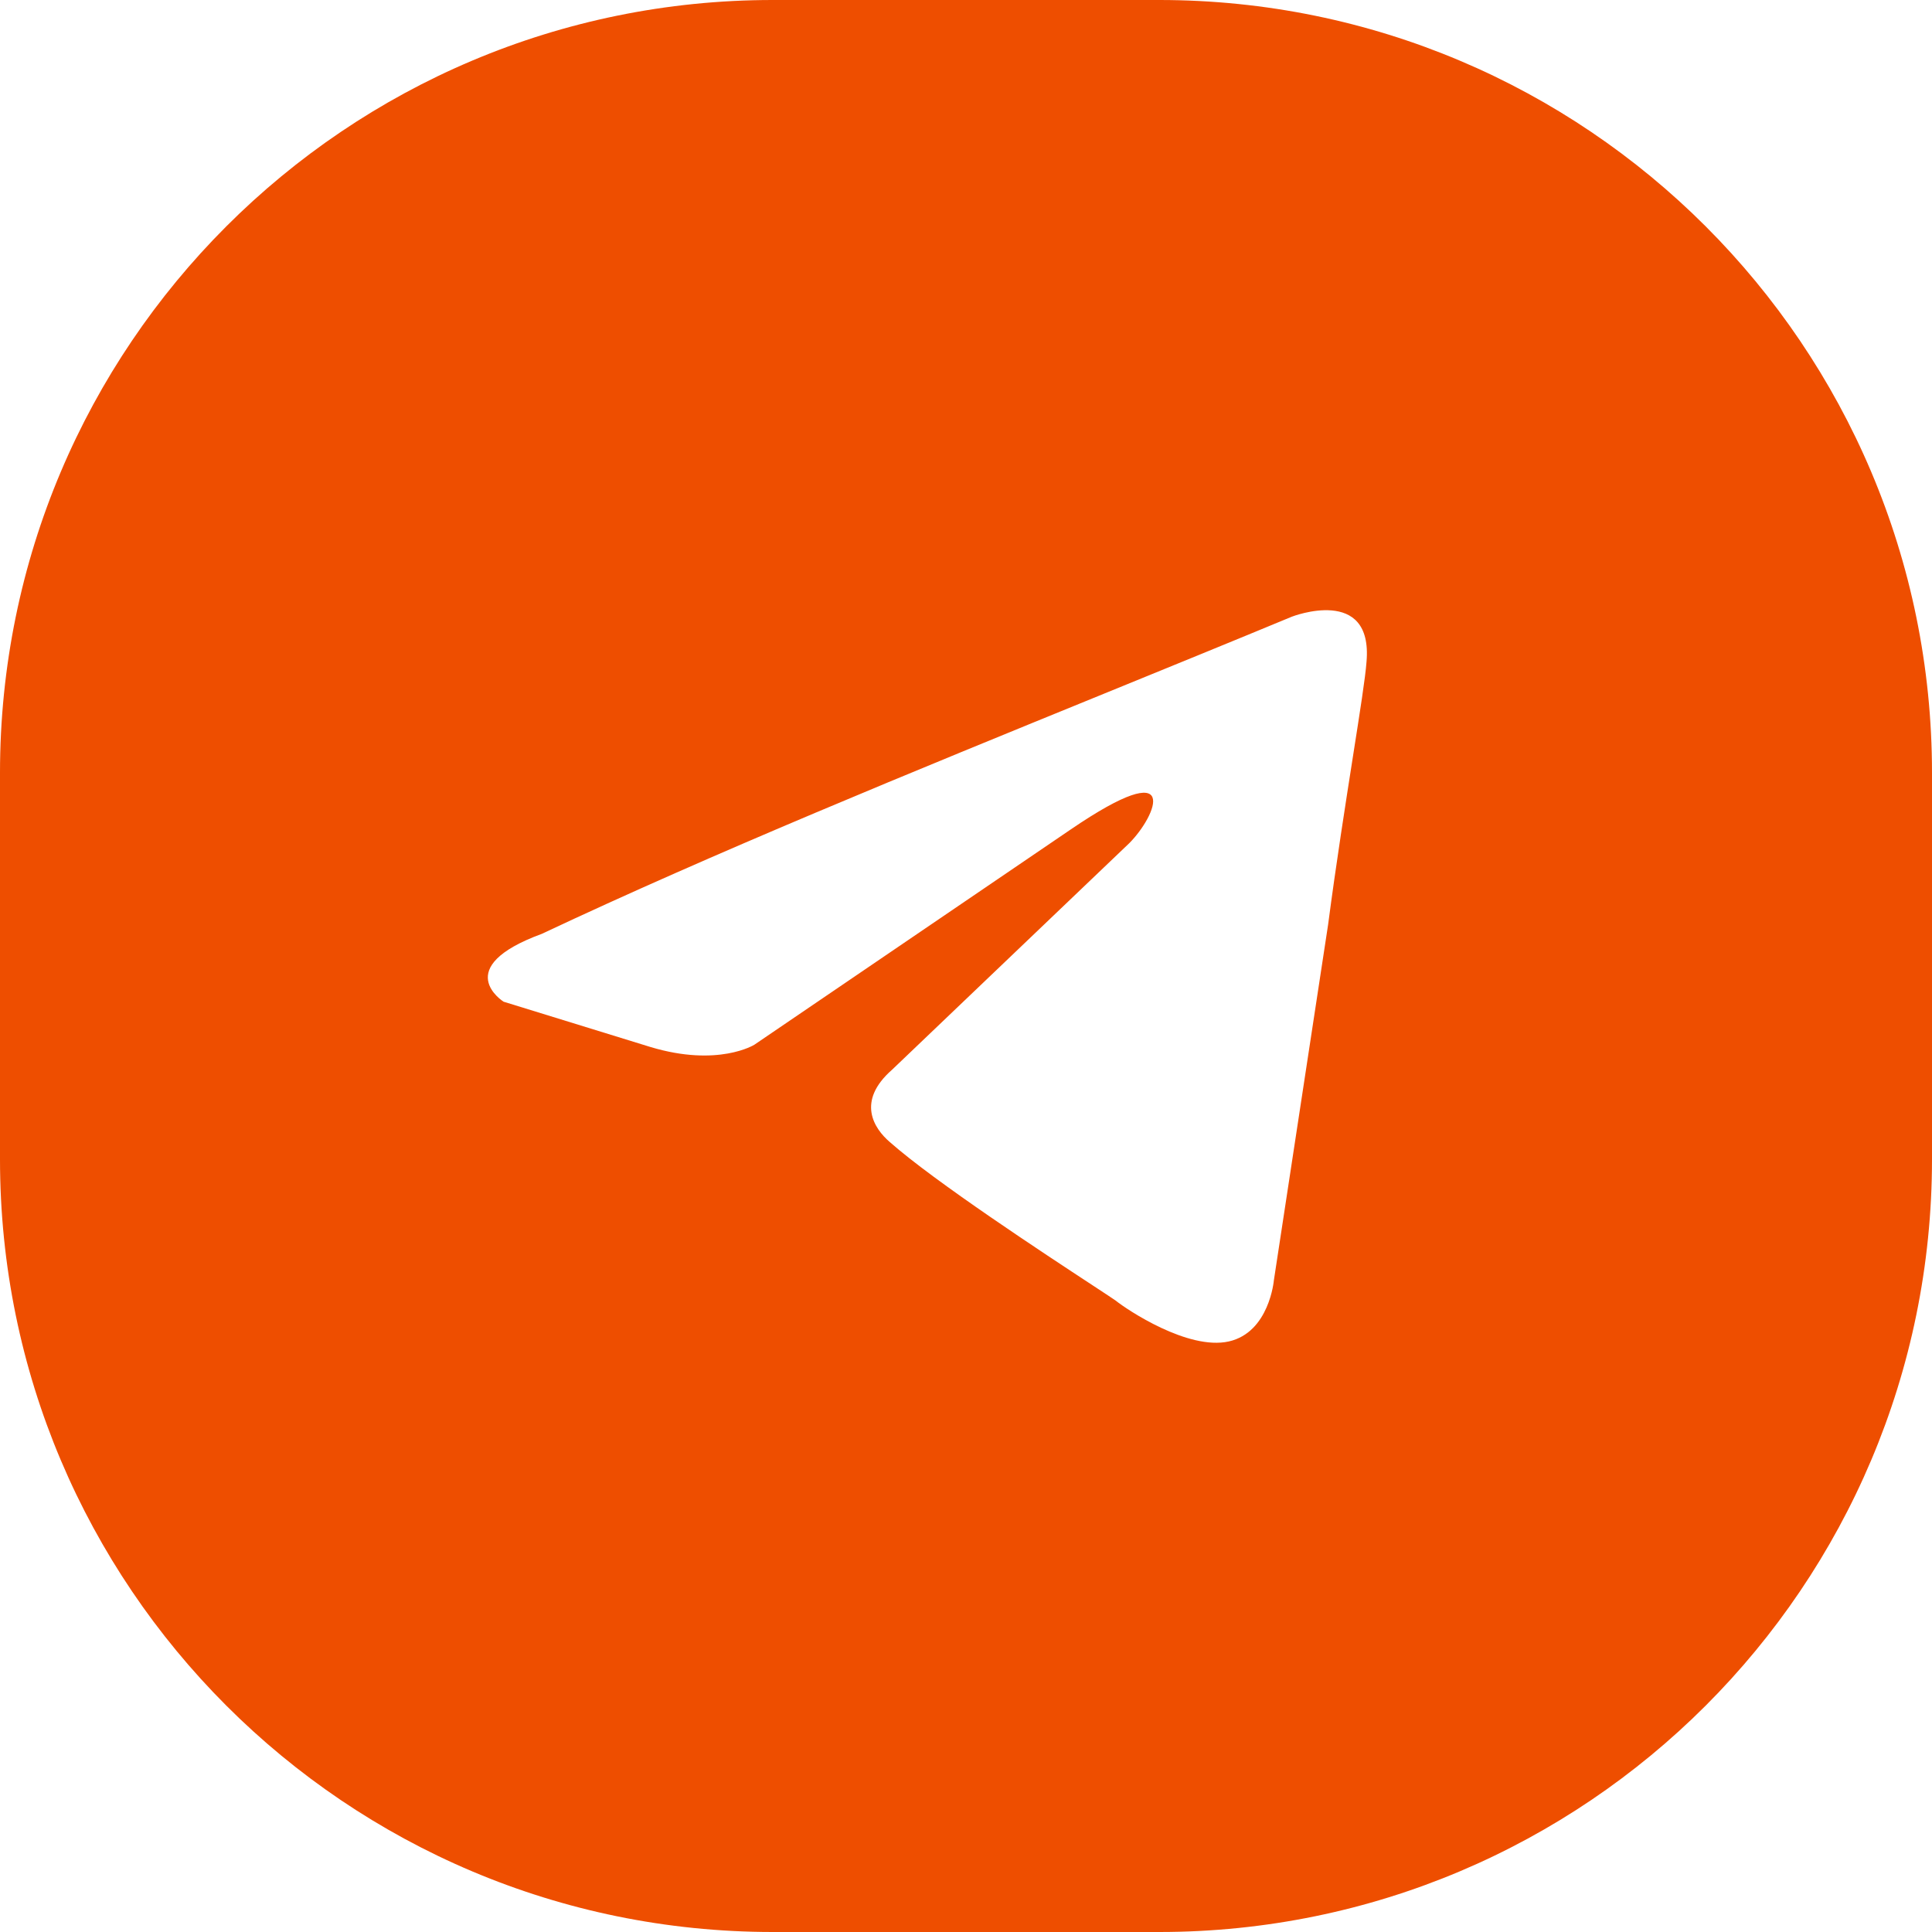 <?xml version="1.0" encoding="UTF-8"?> <svg xmlns="http://www.w3.org/2000/svg" width="50" height="50" viewBox="0 0 50 50" fill="none"><path fill-rule="evenodd" clip-rule="evenodd" d="M20 0C8.954 0 0 8.954 0 20V30C0 41.046 8.954 50 20 50H30C41.046 50 50 41.046 50 30V20C50 8.954 41.046 0 30 0H20ZM35.365 17.132C35.54 15.139 33.435 15.959 33.435 15.959C31.882 16.603 30.279 17.256 28.659 17.917C23.636 19.966 18.447 22.082 14.027 24.166C11.63 25.045 13.033 25.924 13.033 25.924L16.833 27.096C18.587 27.624 19.522 27.038 19.522 27.038L27.706 21.469C30.629 19.476 29.928 21.118 29.226 21.821L23.088 27.683C22.153 28.503 22.62 29.207 23.03 29.558C24.189 30.582 27.042 32.454 28.288 33.271C28.612 33.484 28.827 33.625 28.876 33.661C29.168 33.896 30.746 34.951 31.799 34.717C32.851 34.482 32.968 33.134 32.968 33.134L34.371 23.931C34.581 22.334 34.823 20.798 35.015 19.571C35.197 18.413 35.336 17.53 35.365 17.132Z" fill="#EE4E00"></path></svg> 